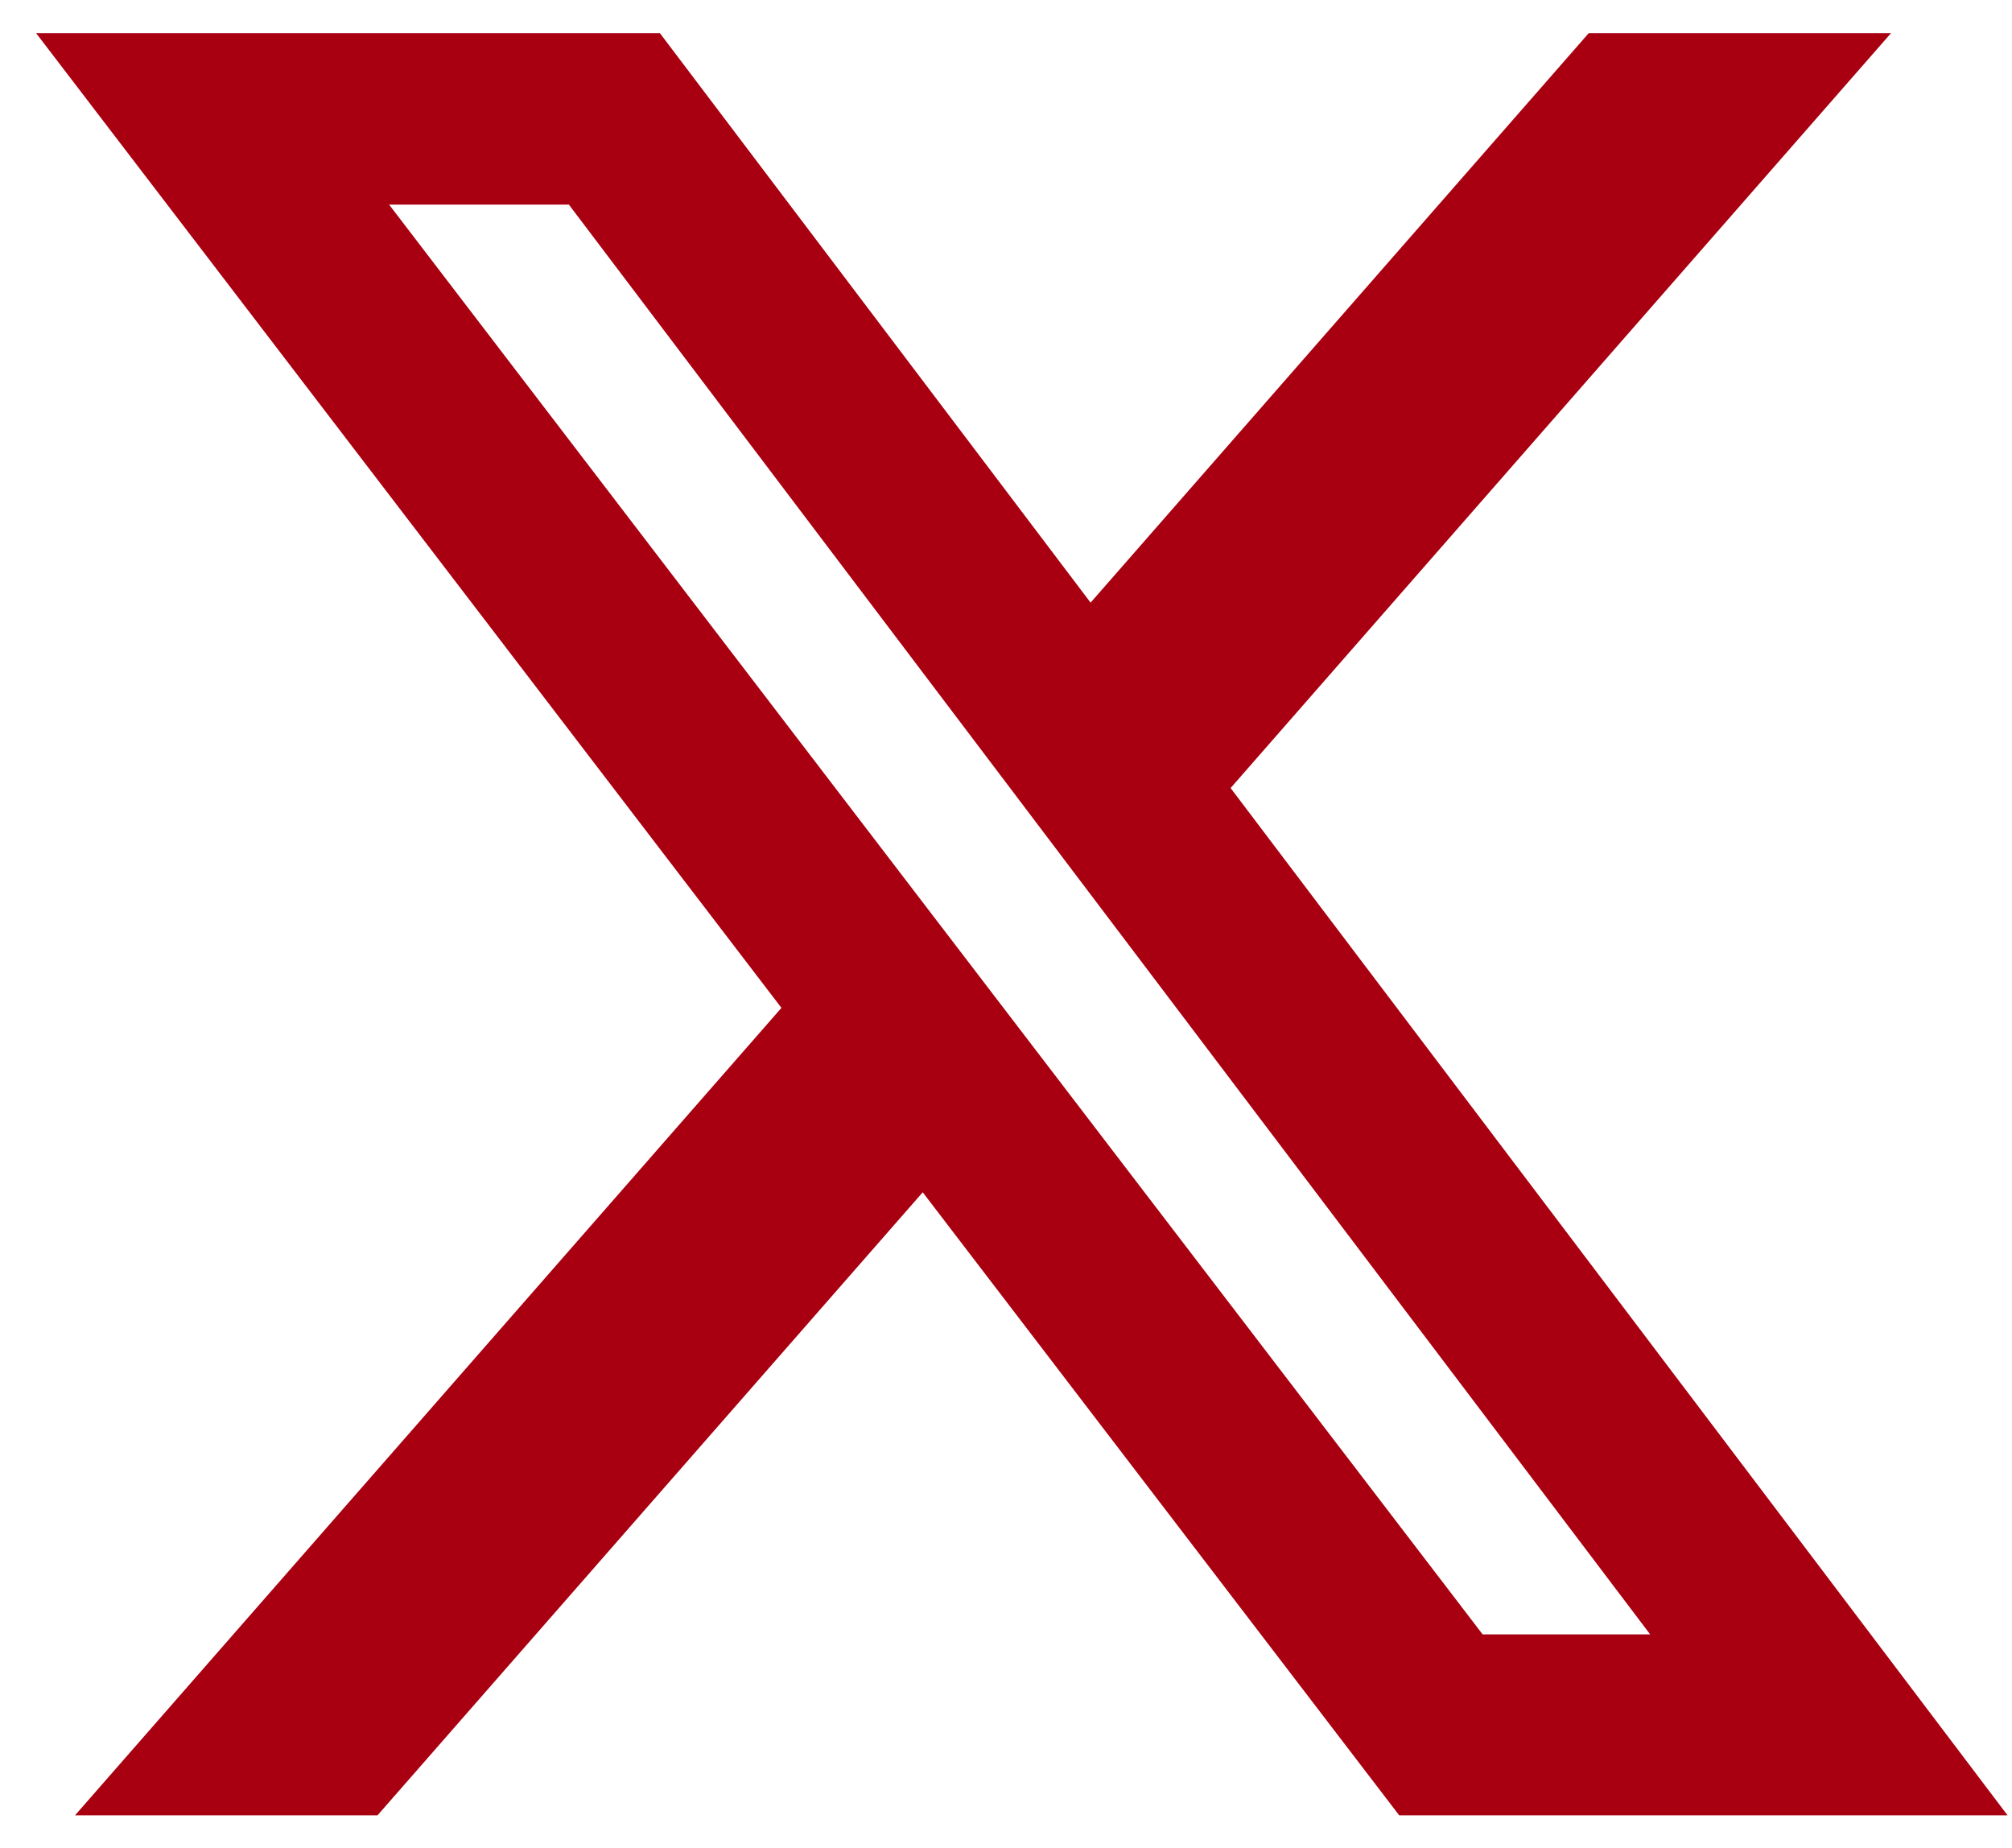 <svg xmlns="http://www.w3.org/2000/svg" width="49" height="45" viewBox="0 0 49 45" fill="none">
  <path d="M38.692 0.807H46.054L29.97 19.19L48.892 44.206H34.076L22.472 29.034L9.194 44.206H1.827L19.031 24.543L0.879 0.807H16.071L26.56 14.675L38.692 0.807ZM36.108 39.8H40.188L13.854 4.982H9.476L36.108 39.8Z" fill="#A80011"/>
</svg>